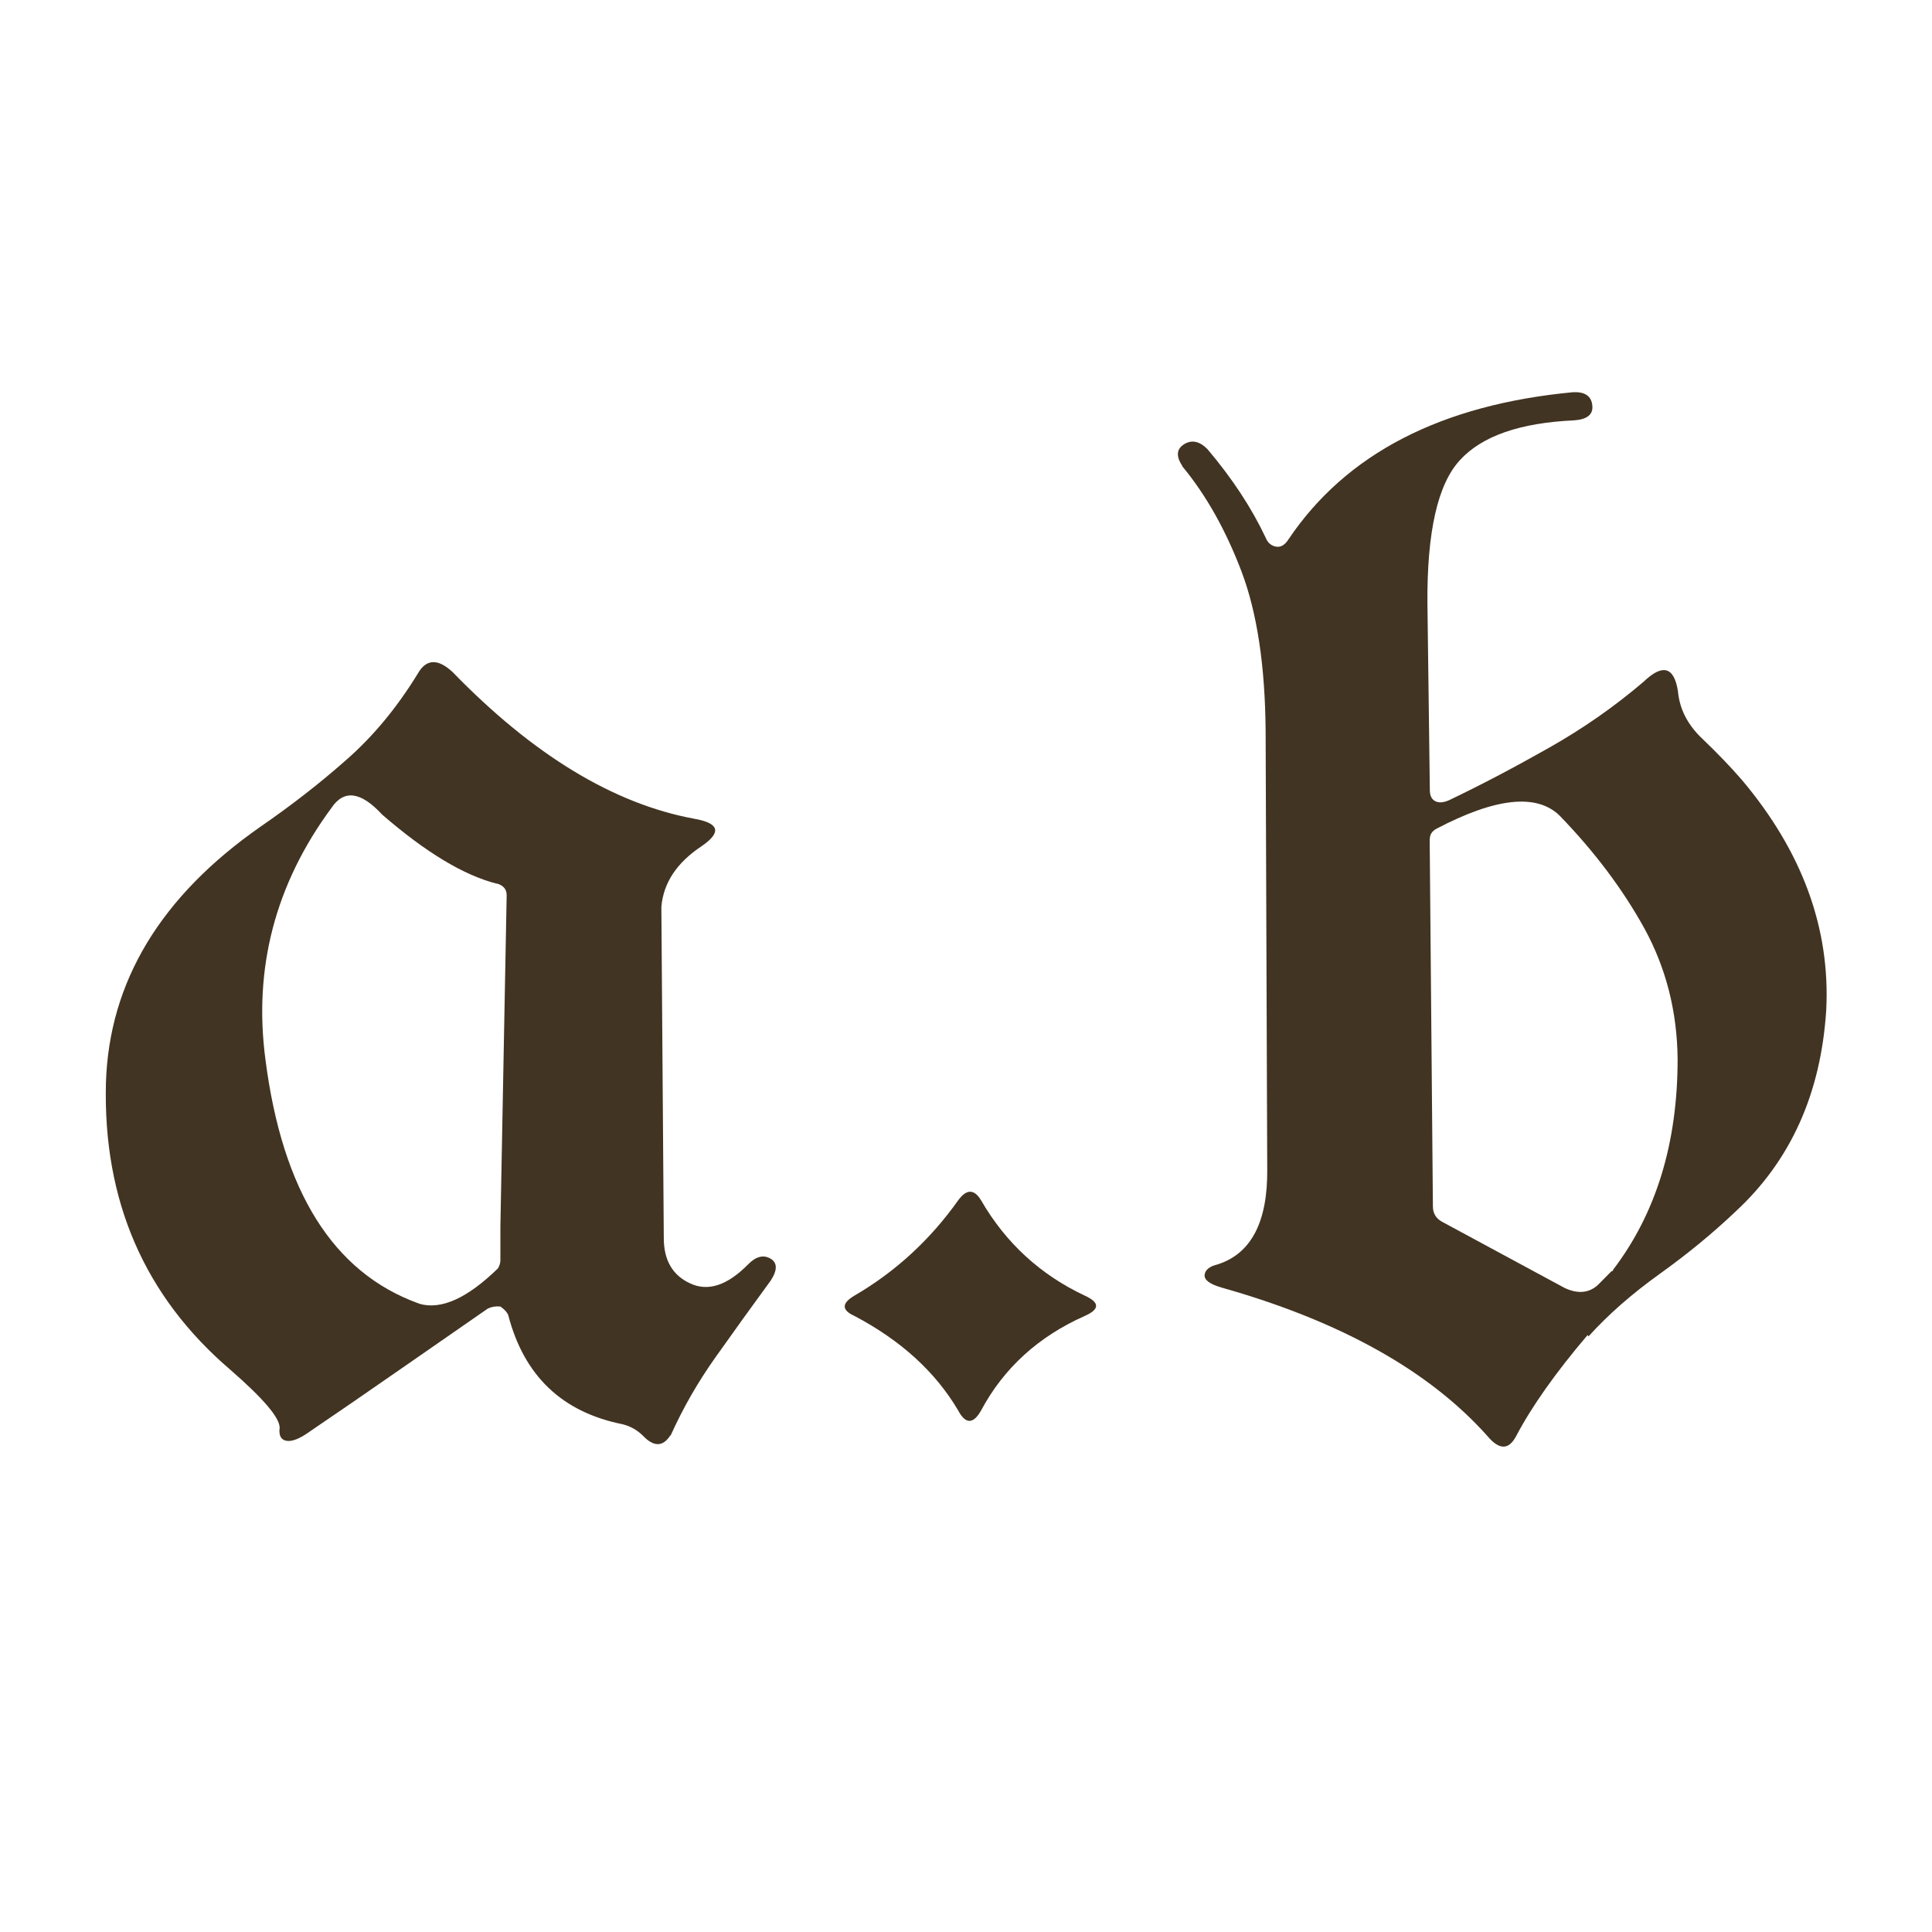<svg viewBox="0 0 1200 1200" version="1.1" xmlns="http://www.w3.org/2000/svg">
  <defs>
    <style>
      .cls-1 {
        isolation: isolate;
      }
      .color {
        fill: #423422;
      }
    </style>
  </defs>
  
  <g class="color">
    <g id="Calque_1">
      <g class="cls-1">
        <g class="cls-1">
          <path d="M302.8,812.9c-16.8,11.7-35.2,24.4-55.2,38.3-20,13.9-38.6,26.7-55.7,38.3-5.9,4.2-10.6,6-14,5.4s-4.8-3.3-4.2-8.1c0-6.3-10.2-18.2-30.5-35.9-53.5-45.7-79.3-105.2-77.4-178.4,2-62.8,34-115.8,96.1-159.1,19-13.1,36.9-27,53.5-41.7,16.6-14.6,31.3-32.4,44.1-53.3,5.2-9.2,12.5-9.5,21.7-.9,49.9,51.4,99.8,81.7,149.8,91,15.8,2.7,17.4,8.4,4.9,17-15.4,10.2-23.8,22.7-25.1,37.7v.9l1.5,204.9c0,13.8,5.5,23.2,16.5,28.2,11,5.1,22.9,1.2,35.7-11.7,4.9-5.1,9.6-6.3,14-3.8,4.4,2.5,4.5,7.1.2,13.7-11.8,16.1-23.2,32-34.2,47.5-11,15.5-20.3,31.7-27.8,48.4l-.5.5c-4.6,6.9-10.2,6.9-16.8,0-3.6-3.6-7.9-6-12.8-7.2-37.4-7.5-61.1-30-70.9-67.7-.7-1.8-2.3-3.6-4.9-5.4-3-.3-5.6.2-7.9,1.3ZM308.7,548.9c-20.4-5.1-44.2-19.4-71.4-43-13.2-14.3-23.7-15.7-31.5-4-34.8,47.2-48.5,99.4-40.9,156.4,10.5,81.6,42,131.9,94.6,151.1.3,0,.7.2,1,.4,13.5,3.9,29.7-3.4,48.8-22,1-1.8,1.5-3.4,1.5-4.9v-21.1l3.9-205.8c0-3.6-2-6-5.9-7.2Z"></path>
          <path d="M530.6,804.8c25.6-14.9,47.1-34.7,64.5-59.2,5.2-7.2,10-7.2,14.3,0,15.4,26.6,37,46.3,64.5,59.2,9.2,4.2,9.2,8.4,0,12.5-28.9,12.8-50.4,32.4-64.5,58.7-4.9,8.7-9.7,8.7-14.3,0-14.1-23.9-35.6-43.5-64.5-58.7-7.9-3.6-7.9-7.8,0-12.5Z"></path>
          <path d="M734.3,289.3c-4-6-3.5-10.5,1.2-13.4s9.6-1.9,14.5,3.1c15.4,18.2,27.4,36.5,36,54.7,1.3,3.3,3.4,5.2,6.4,5.8,3,.6,5.6-.9,7.9-4.5,35.8-53.2,94.8-83.7,176.9-91.4,7.2-.3,11.2,2.4,11.8,8.1.7,5.7-3.1,8.8-11.3,9.4-33.5,1.5-57.2,9.7-70.9,24.7-13.8,14.9-20.5,44.5-20.2,88.8l1.5,116.1c0,3.6,1.2,5.9,3.5,7s5.1.8,8.5-.7c20.5-9.8,41.3-20.8,62.3-32.7s40.5-25.5,58.4-40.8c11.9-11.4,19-9.4,21.4,5.8,1,11.1,6,20.9,15.2,29.6,9.1,8.7,17.3,17.2,24.5,25.5,37.5,44.5,55,92.2,52.4,143-3.3,51.7-22,93.4-56.3,125.1-14.2,13.5-29.9,26.4-47.2,38.8s-32,25.3-44.2,38.8l-.5-.9c-19.8,23.3-34.6,44.2-44.4,62.8-4.6,8.7-10.5,8.7-17.8,0-36.2-40.6-91.3-71.4-165.3-92.3-7.2-2.1-10.7-4.7-10.4-7.8s3-5.3,7.9-6.5c21-6.6,31.4-26.4,31-59.6l-1-271.6c-.3-40.6-5.3-73.7-15-99.3-9.7-25.5-21.9-47.3-36.7-65.2ZM888,521.1l2,228.2c0,4.2,1.8,7.3,5.4,9.4l76.3,41.2c8.2,3.9,15.2,3.3,20.8-1.8l8.4-8.5c.7,0,1-.3,1-.9,26.7-35,40.1-78.6,40.1-130.9-.3-29.6-7.2-56.5-20.5-80.9-13.4-24.3-30.9-47.7-52.7-70.2-14.2-14-39.8-11.3-76.7,8.1-2.7,1.5-4,3.6-4,6.3Z"></path>
        </g>
      </g>
    </g>
  </g>
</svg>